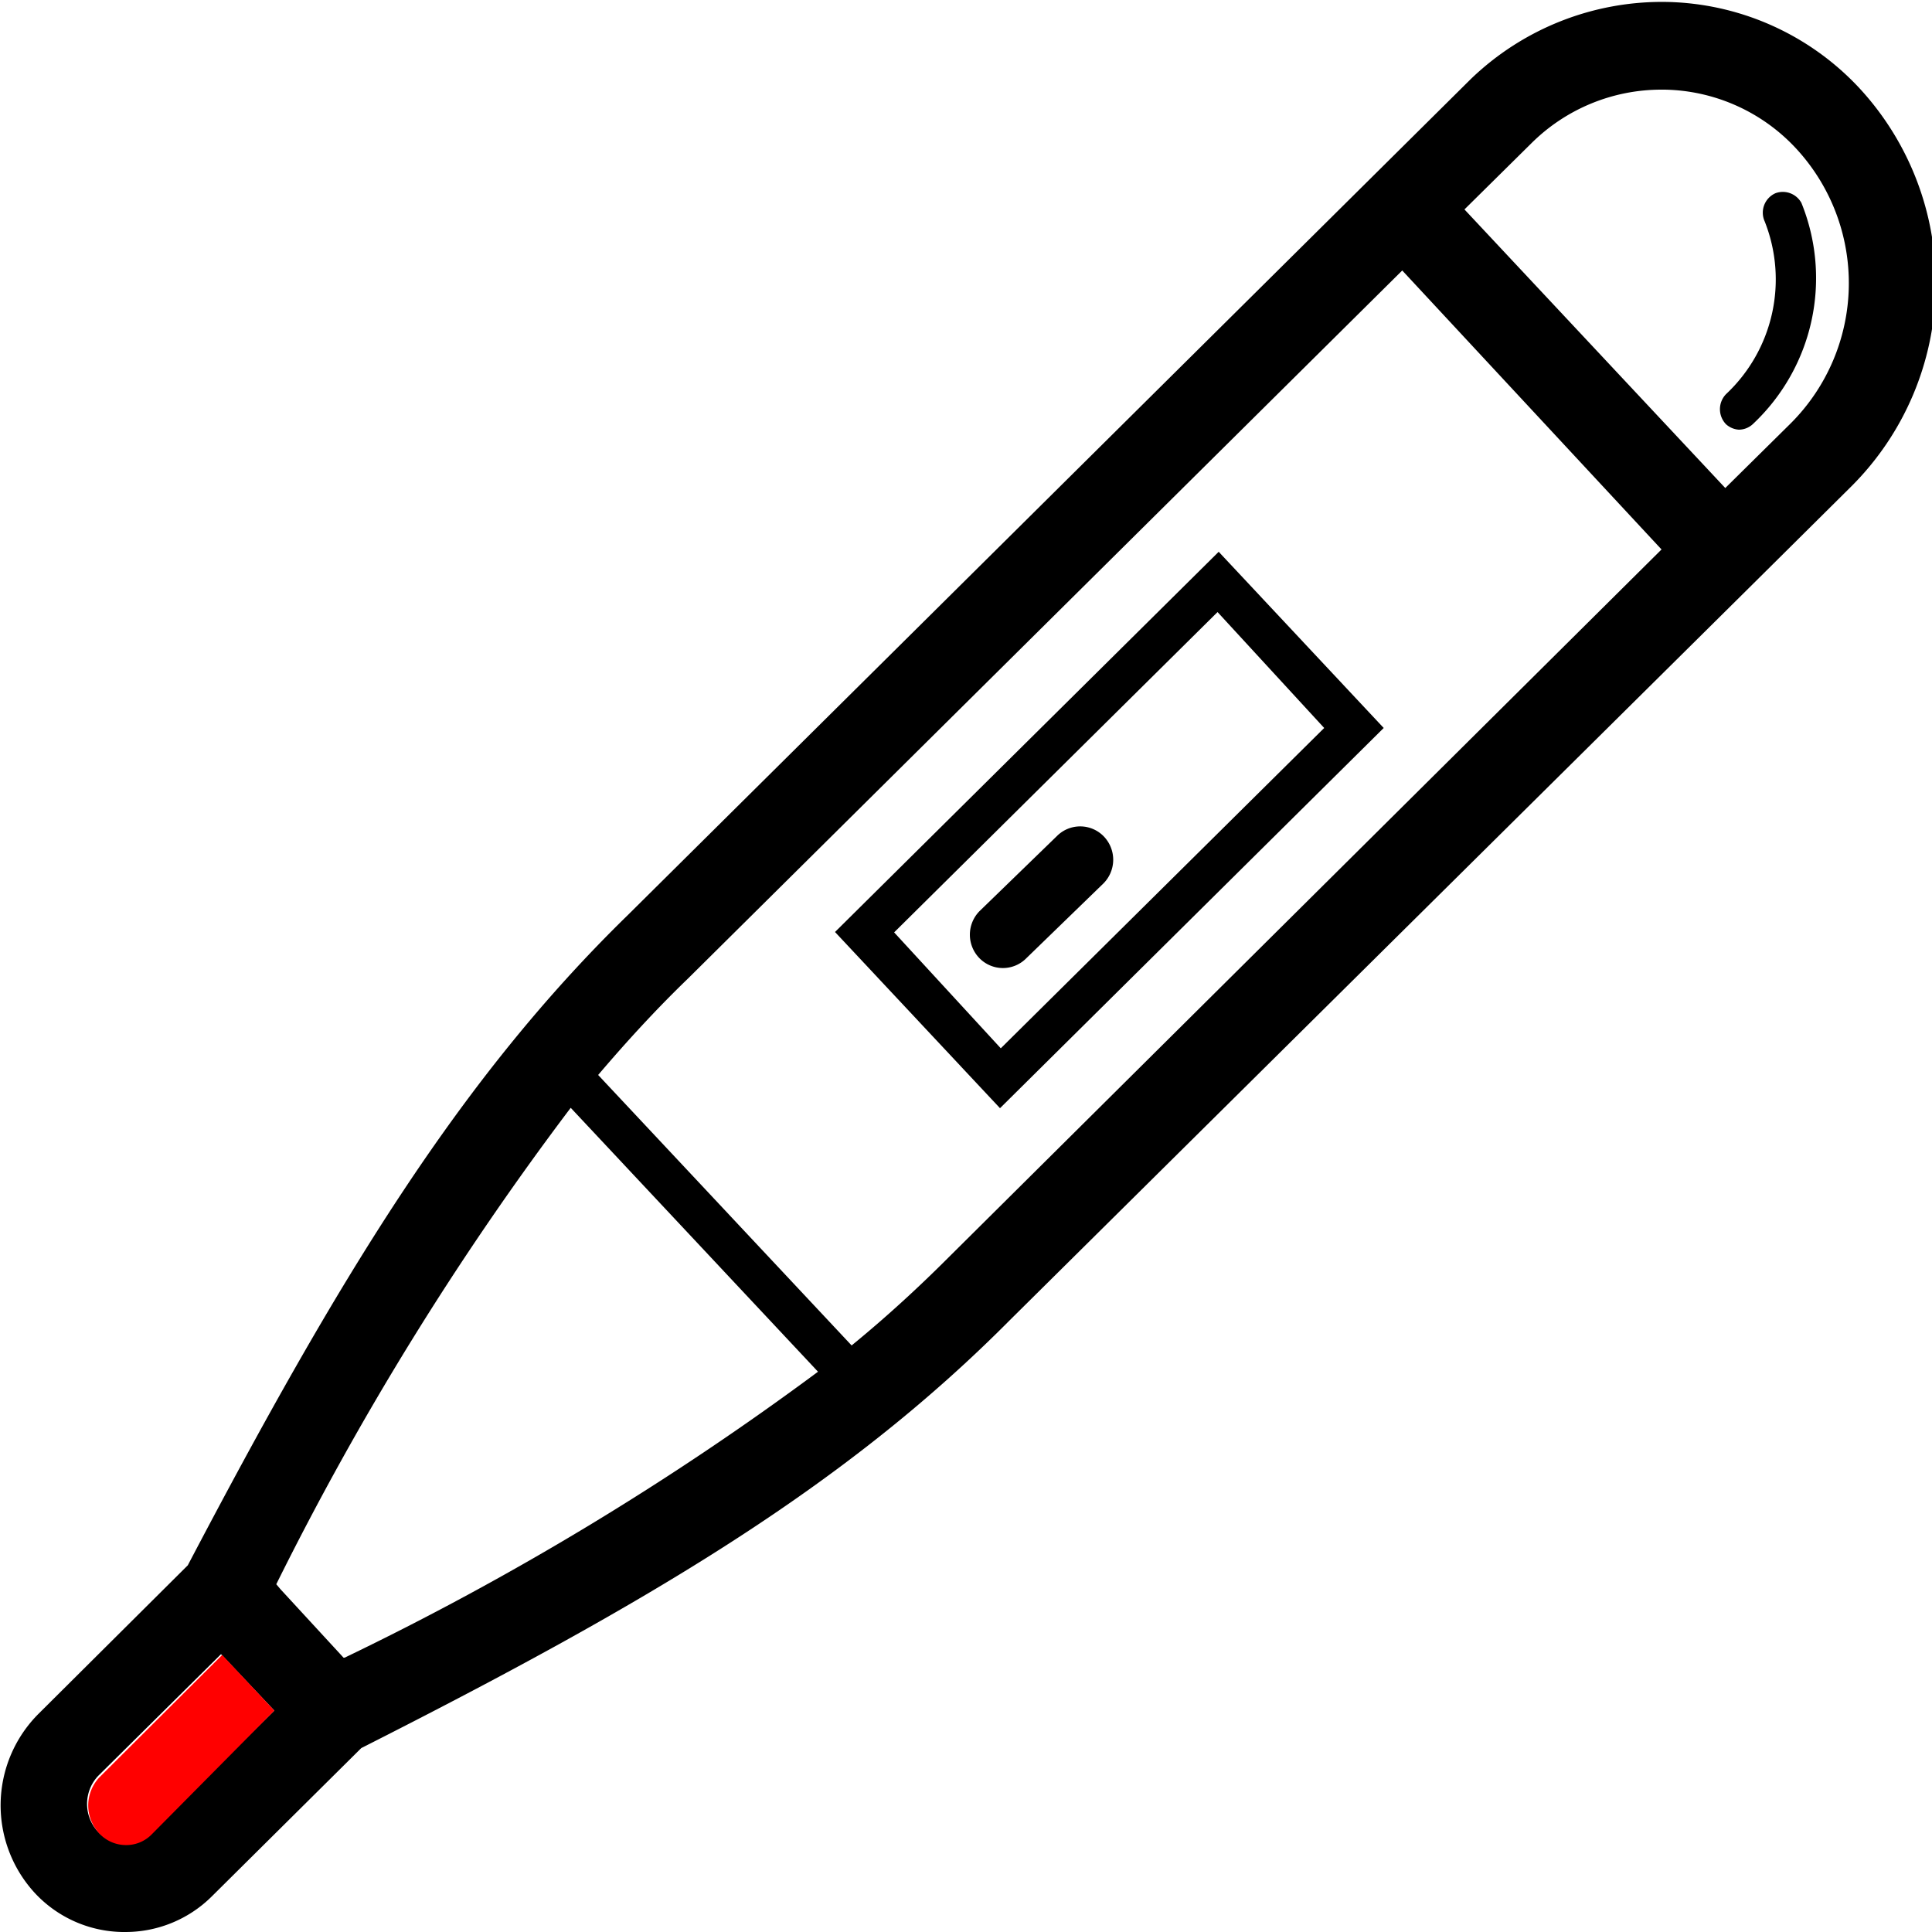 <?xml version="1.0" encoding="UTF-8"?> <svg xmlns="http://www.w3.org/2000/svg" viewBox="0 0 50 50"><defs><style>.cls-1{fill:red;}</style></defs><title>Covid_icon_2</title><g id="Layer_2" data-name="Layer 2"><path d="M35.81,18.84l-4.27-4.56-9.93,9.84,4.27,4.56Zm-4.3-3,2.76,3-8.37,8.29-2.76-3Z"></path><path d="M26.56,24.8l2-1.94a.87.87,0,0,0,0-1.22.85.85,0,0,0-1.21,0l-2,1.94a.87.87,0,0,0,0,1.22.85.85,0,0,0,1.21,0Z"></path><path d="M45,11.12a.54.54,0,0,0,.38-.16,5.18,5.18,0,0,0,1.24-5.71A.55.55,0,0,0,45.95,5a.55.55,0,0,0-.28.73,4.07,4.07,0,0,1-1,4.47.56.56,0,0,0,0,.78A.55.55,0,0,0,45,11.12Z"></path><path d="M48.12,2.28a7,7,0,0,0-5-2.23,7.13,7.13,0,0,0-5.06,2L16.25,23.68c-4.37,4.26-7.49,9.4-11.39,16.83L1,44.35A3.35,3.35,0,0,0,.91,49a3.16,3.16,0,0,0,2.26,1h.07a3.17,3.17,0,0,0,2.24-.92l3.87-3.84c7.37-3.73,12.48-6.74,16.78-11.07h0L45.4,15.08l2.53-2.51A7.43,7.43,0,0,0,48.12,2.28ZM3.89,47.44a.92.92,0,0,1-.68.27h0a.94.94,0,0,1-.67-.3,1.06,1.06,0,0,1,0-1.45l3.18-3.15L7.1,44.27Zm5-4.54-.11-.12L7.26,41.13,7.15,41a77.78,77.78,0,0,1,7.62-12.33l6.4,6.83A75.38,75.38,0,0,1,8.92,42.9ZM24.55,32.54c-.8.8-1.63,1.56-2.51,2.28l-6.56-7c.74-.87,1.51-1.71,2.33-2.5L36.29,7,43,14.22Zm21.8-21.59-1.7,1.68L37.9,5.42l1.73-1.71A4.77,4.77,0,0,1,43,2.32h.08a4.75,4.75,0,0,1,3.4,1.52A5.13,5.13,0,0,1,46.35,10.95Z"></path></g><g id="Layer_3" data-name="Layer 3"><path class="cls-1" d="M2.57,46a1.06,1.06,0,0,0,0,1.45.94.94,0,0,0,.67.3h0a.92.92,0,0,0,.68-.27L7.1,44.27,5.75,42.83Z"></path></g></svg> 